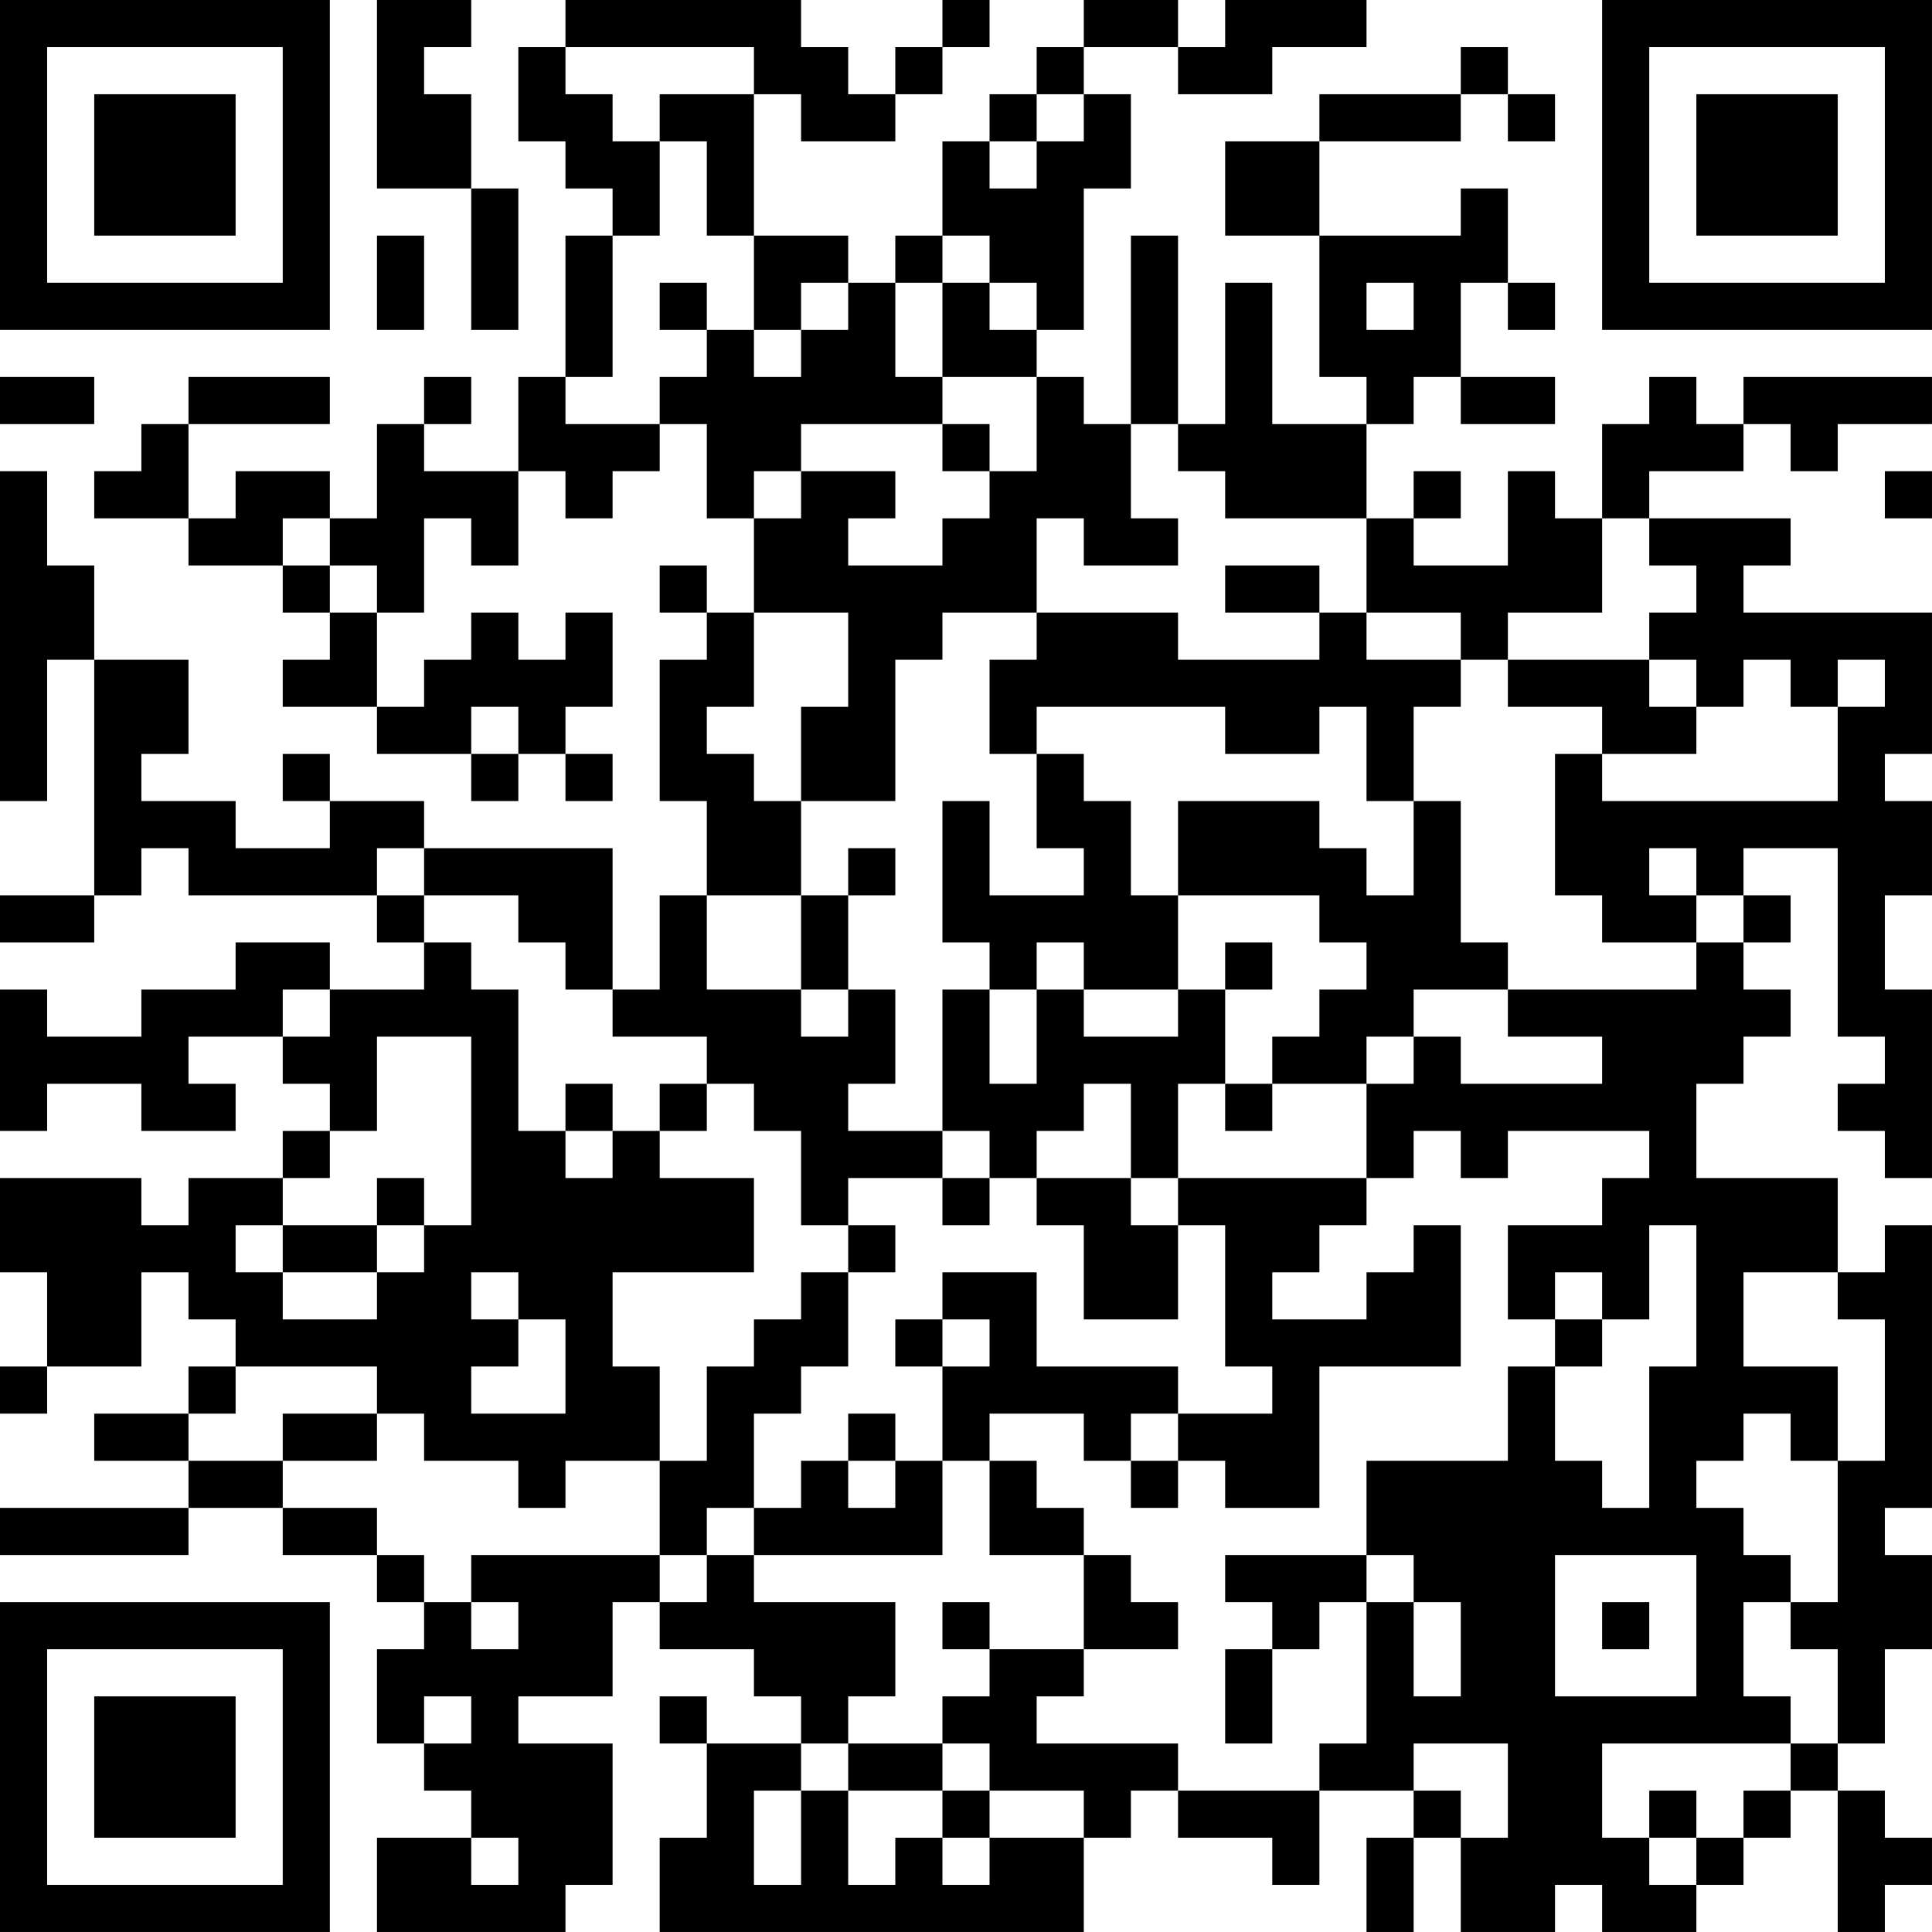 <?xml version="1.0" encoding="UTF-8"?>
<svg xmlns="http://www.w3.org/2000/svg" version="1.1" width="300" height="300" viewBox="0 0 300 300"><rect x="0" y="0" width="300" height="300" fill="#ffffff"/><g transform="scale(7.317)"><g transform="translate(0,0)"><path fill-rule="evenodd" d="M8 0L8 4L10 4L10 7L11 7L11 4L10 4L10 2L9 2L9 1L10 1L10 0ZM12 0L12 1L11 1L11 3L12 3L12 4L13 4L13 5L12 5L12 8L11 8L11 10L9 10L9 9L10 9L10 8L9 8L9 9L8 9L8 11L7 11L7 10L5 10L5 11L4 11L4 9L7 9L7 8L4 8L4 9L3 9L3 10L2 10L2 11L4 11L4 12L6 12L6 13L7 13L7 14L6 14L6 15L8 15L8 16L10 16L10 17L11 17L11 16L12 16L12 17L13 17L13 16L12 16L12 15L13 15L13 13L12 13L12 14L11 14L11 13L10 13L10 14L9 14L9 15L8 15L8 13L9 13L9 11L10 11L10 12L11 12L11 10L12 10L12 11L13 11L13 10L14 10L14 9L15 9L15 11L16 11L16 13L15 13L15 12L14 12L14 13L15 13L15 14L14 14L14 17L15 17L15 19L14 19L14 21L13 21L13 18L9 18L9 17L7 17L7 16L6 16L6 17L7 17L7 18L5 18L5 17L3 17L3 16L4 16L4 14L2 14L2 12L1 12L1 10L0 10L0 17L1 17L1 14L2 14L2 19L0 19L0 20L2 20L2 19L3 19L3 18L4 18L4 19L8 19L8 20L9 20L9 21L7 21L7 20L5 20L5 21L3 21L3 22L1 22L1 21L0 21L0 24L1 24L1 23L3 23L3 24L5 24L5 23L4 23L4 22L6 22L6 23L7 23L7 24L6 24L6 25L4 25L4 26L3 26L3 25L0 25L0 27L1 27L1 29L0 29L0 30L1 30L1 29L3 29L3 27L4 27L4 28L5 28L5 29L4 29L4 30L2 30L2 31L4 31L4 32L0 32L0 33L4 33L4 32L6 32L6 33L8 33L8 34L9 34L9 35L8 35L8 37L9 37L9 38L10 38L10 39L8 39L8 41L12 41L12 40L13 40L13 37L11 37L11 36L13 36L13 34L14 34L14 35L16 35L16 36L17 36L17 37L15 37L15 36L14 36L14 37L15 37L15 39L14 39L14 41L23 41L23 39L24 39L24 38L25 38L25 39L27 39L27 40L28 40L28 38L30 38L30 39L29 39L29 41L30 41L30 39L31 39L31 41L33 41L33 40L34 40L34 41L36 41L36 40L37 40L37 39L38 39L38 38L39 38L39 41L40 41L40 40L41 40L41 39L40 39L40 38L39 38L39 37L40 37L40 35L41 35L41 33L40 33L40 32L41 32L41 26L40 26L40 27L39 27L39 25L36 25L36 23L37 23L37 22L38 22L38 21L37 21L37 20L38 20L38 19L37 19L37 18L39 18L39 22L40 22L40 23L39 23L39 24L40 24L40 25L41 25L41 21L40 21L40 19L41 19L41 17L40 17L40 16L41 16L41 13L37 13L37 12L38 12L38 11L35 11L35 10L37 10L37 9L38 9L38 10L39 10L39 9L41 9L41 8L37 8L37 9L36 9L36 8L35 8L35 9L34 9L34 11L33 11L33 10L32 10L32 12L30 12L30 11L31 11L31 10L30 10L30 11L29 11L29 9L30 9L30 8L31 8L31 9L33 9L33 8L31 8L31 6L32 6L32 7L33 7L33 6L32 6L32 4L31 4L31 5L28 5L28 3L31 3L31 2L32 2L32 3L33 3L33 2L32 2L32 1L31 1L31 2L28 2L28 3L26 3L26 5L28 5L28 8L29 8L29 9L27 9L27 6L26 6L26 9L25 9L25 5L24 5L24 9L23 9L23 8L22 8L22 7L23 7L23 4L24 4L24 2L23 2L23 1L25 1L25 2L27 2L27 1L29 1L29 0L26 0L26 1L25 1L25 0L23 0L23 1L22 1L22 2L21 2L21 3L20 3L20 5L19 5L19 6L18 6L18 5L16 5L16 2L17 2L17 3L19 3L19 2L20 2L20 1L21 1L21 0L20 0L20 1L19 1L19 2L18 2L18 1L17 1L17 0ZM12 1L12 2L13 2L13 3L14 3L14 5L13 5L13 8L12 8L12 9L14 9L14 8L15 8L15 7L16 7L16 8L17 8L17 7L18 7L18 6L17 6L17 7L16 7L16 5L15 5L15 3L14 3L14 2L16 2L16 1ZM22 2L22 3L21 3L21 4L22 4L22 3L23 3L23 2ZM8 5L8 7L9 7L9 5ZM20 5L20 6L19 6L19 8L20 8L20 9L17 9L17 10L16 10L16 11L17 11L17 10L19 10L19 11L18 11L18 12L20 12L20 11L21 11L21 10L22 10L22 8L20 8L20 6L21 6L21 7L22 7L22 6L21 6L21 5ZM14 6L14 7L15 7L15 6ZM29 6L29 7L30 7L30 6ZM0 8L0 9L2 9L2 8ZM20 9L20 10L21 10L21 9ZM24 9L24 11L25 11L25 12L23 12L23 11L22 11L22 13L20 13L20 14L19 14L19 17L17 17L17 15L18 15L18 13L16 13L16 15L15 15L15 16L16 16L16 17L17 17L17 19L15 19L15 21L17 21L17 22L18 22L18 21L19 21L19 23L18 23L18 24L20 24L20 25L18 25L18 26L17 26L17 24L16 24L16 23L15 23L15 22L13 22L13 21L12 21L12 20L11 20L11 19L9 19L9 18L8 18L8 19L9 19L9 20L10 20L10 21L11 21L11 24L12 24L12 25L13 25L13 24L14 24L14 25L16 25L16 27L13 27L13 29L14 29L14 31L12 31L12 32L11 32L11 31L9 31L9 30L8 30L8 29L5 29L5 30L4 30L4 31L6 31L6 32L8 32L8 33L9 33L9 34L10 34L10 35L11 35L11 34L10 34L10 33L14 33L14 34L15 34L15 33L16 33L16 34L19 34L19 36L18 36L18 37L17 37L17 38L16 38L16 40L17 40L17 38L18 38L18 40L19 40L19 39L20 39L20 40L21 40L21 39L23 39L23 38L21 38L21 37L20 37L20 36L21 36L21 35L23 35L23 36L22 36L22 37L25 37L25 38L28 38L28 37L29 37L29 34L30 34L30 36L31 36L31 34L30 34L30 33L29 33L29 31L32 31L32 29L33 29L33 31L34 31L34 32L35 32L35 29L36 29L36 26L35 26L35 28L34 28L34 27L33 27L33 28L32 28L32 26L34 26L34 25L35 25L35 24L32 24L32 25L31 25L31 24L30 24L30 25L29 25L29 23L30 23L30 22L31 22L31 23L34 23L34 22L32 22L32 21L36 21L36 20L37 20L37 19L36 19L36 18L35 18L35 19L36 19L36 20L34 20L34 19L33 19L33 16L34 16L34 17L39 17L39 15L40 15L40 14L39 14L39 15L38 15L38 14L37 14L37 15L36 15L36 14L35 14L35 13L36 13L36 12L35 12L35 11L34 11L34 13L32 13L32 14L31 14L31 13L29 13L29 11L26 11L26 10L25 10L25 9ZM40 10L40 11L41 11L41 10ZM6 11L6 12L7 12L7 13L8 13L8 12L7 12L7 11ZM26 12L26 13L28 13L28 14L25 14L25 13L22 13L22 14L21 14L21 16L22 16L22 18L23 18L23 19L21 19L21 17L20 17L20 20L21 20L21 21L20 21L20 24L21 24L21 25L20 25L20 26L21 26L21 25L22 25L22 26L23 26L23 28L25 28L25 26L26 26L26 29L27 29L27 30L25 30L25 29L22 29L22 27L20 27L20 28L19 28L19 29L20 29L20 31L19 31L19 30L18 30L18 31L17 31L17 32L16 32L16 30L17 30L17 29L18 29L18 27L19 27L19 26L18 26L18 27L17 27L17 28L16 28L16 29L15 29L15 31L14 31L14 33L15 33L15 32L16 32L16 33L20 33L20 31L21 31L21 33L23 33L23 35L25 35L25 34L24 34L24 33L23 33L23 32L22 32L22 31L21 31L21 30L23 30L23 31L24 31L24 32L25 32L25 31L26 31L26 32L28 32L28 29L31 29L31 26L30 26L30 27L29 27L29 28L27 28L27 27L28 27L28 26L29 26L29 25L25 25L25 23L26 23L26 24L27 24L27 23L29 23L29 22L30 22L30 21L32 21L32 20L31 20L31 17L30 17L30 15L31 15L31 14L29 14L29 13L28 13L28 12ZM32 14L32 15L34 15L34 16L36 16L36 15L35 15L35 14ZM10 15L10 16L11 16L11 15ZM22 15L22 16L23 16L23 17L24 17L24 19L25 19L25 21L23 21L23 20L22 20L22 21L21 21L21 23L22 23L22 21L23 21L23 22L25 22L25 21L26 21L26 23L27 23L27 22L28 22L28 21L29 21L29 20L28 20L28 19L25 19L25 17L28 17L28 18L29 18L29 19L30 19L30 17L29 17L29 15L28 15L28 16L26 16L26 15ZM18 18L18 19L17 19L17 21L18 21L18 19L19 19L19 18ZM26 20L26 21L27 21L27 20ZM6 21L6 22L7 22L7 21ZM8 22L8 24L7 24L7 25L6 25L6 26L5 26L5 27L6 27L6 28L8 28L8 27L9 27L9 26L10 26L10 22ZM12 23L12 24L13 24L13 23ZM14 23L14 24L15 24L15 23ZM23 23L23 24L22 24L22 25L24 25L24 26L25 26L25 25L24 25L24 23ZM8 25L8 26L6 26L6 27L8 27L8 26L9 26L9 25ZM10 27L10 28L11 28L11 29L10 29L10 30L12 30L12 28L11 28L11 27ZM37 27L37 29L39 29L39 31L38 31L38 30L37 30L37 31L36 31L36 32L37 32L37 33L38 33L38 34L37 34L37 36L38 36L38 37L34 37L34 39L35 39L35 40L36 40L36 39L37 39L37 38L38 38L38 37L39 37L39 35L38 35L38 34L39 34L39 31L40 31L40 28L39 28L39 27ZM20 28L20 29L21 29L21 28ZM33 28L33 29L34 29L34 28ZM6 30L6 31L8 31L8 30ZM24 30L24 31L25 31L25 30ZM18 31L18 32L19 32L19 31ZM26 33L26 34L27 34L27 35L26 35L26 37L27 37L27 35L28 35L28 34L29 34L29 33ZM33 33L33 36L36 36L36 33ZM20 34L20 35L21 35L21 34ZM34 34L34 35L35 35L35 34ZM9 36L9 37L10 37L10 36ZM18 37L18 38L20 38L20 39L21 39L21 38L20 38L20 37ZM30 37L30 38L31 38L31 39L32 39L32 37ZM35 38L35 39L36 39L36 38ZM10 39L10 40L11 40L11 39ZM0 0L0 7L7 7L7 0ZM1 1L1 6L6 6L6 1ZM2 2L2 5L5 5L5 2ZM34 0L34 7L41 7L41 0ZM35 1L35 6L40 6L40 1ZM36 2L36 5L39 5L39 2ZM0 34L0 41L7 41L7 34ZM1 35L1 40L6 40L6 35ZM2 36L2 39L5 39L5 36Z" fill="#000000"/></g></g></svg>
